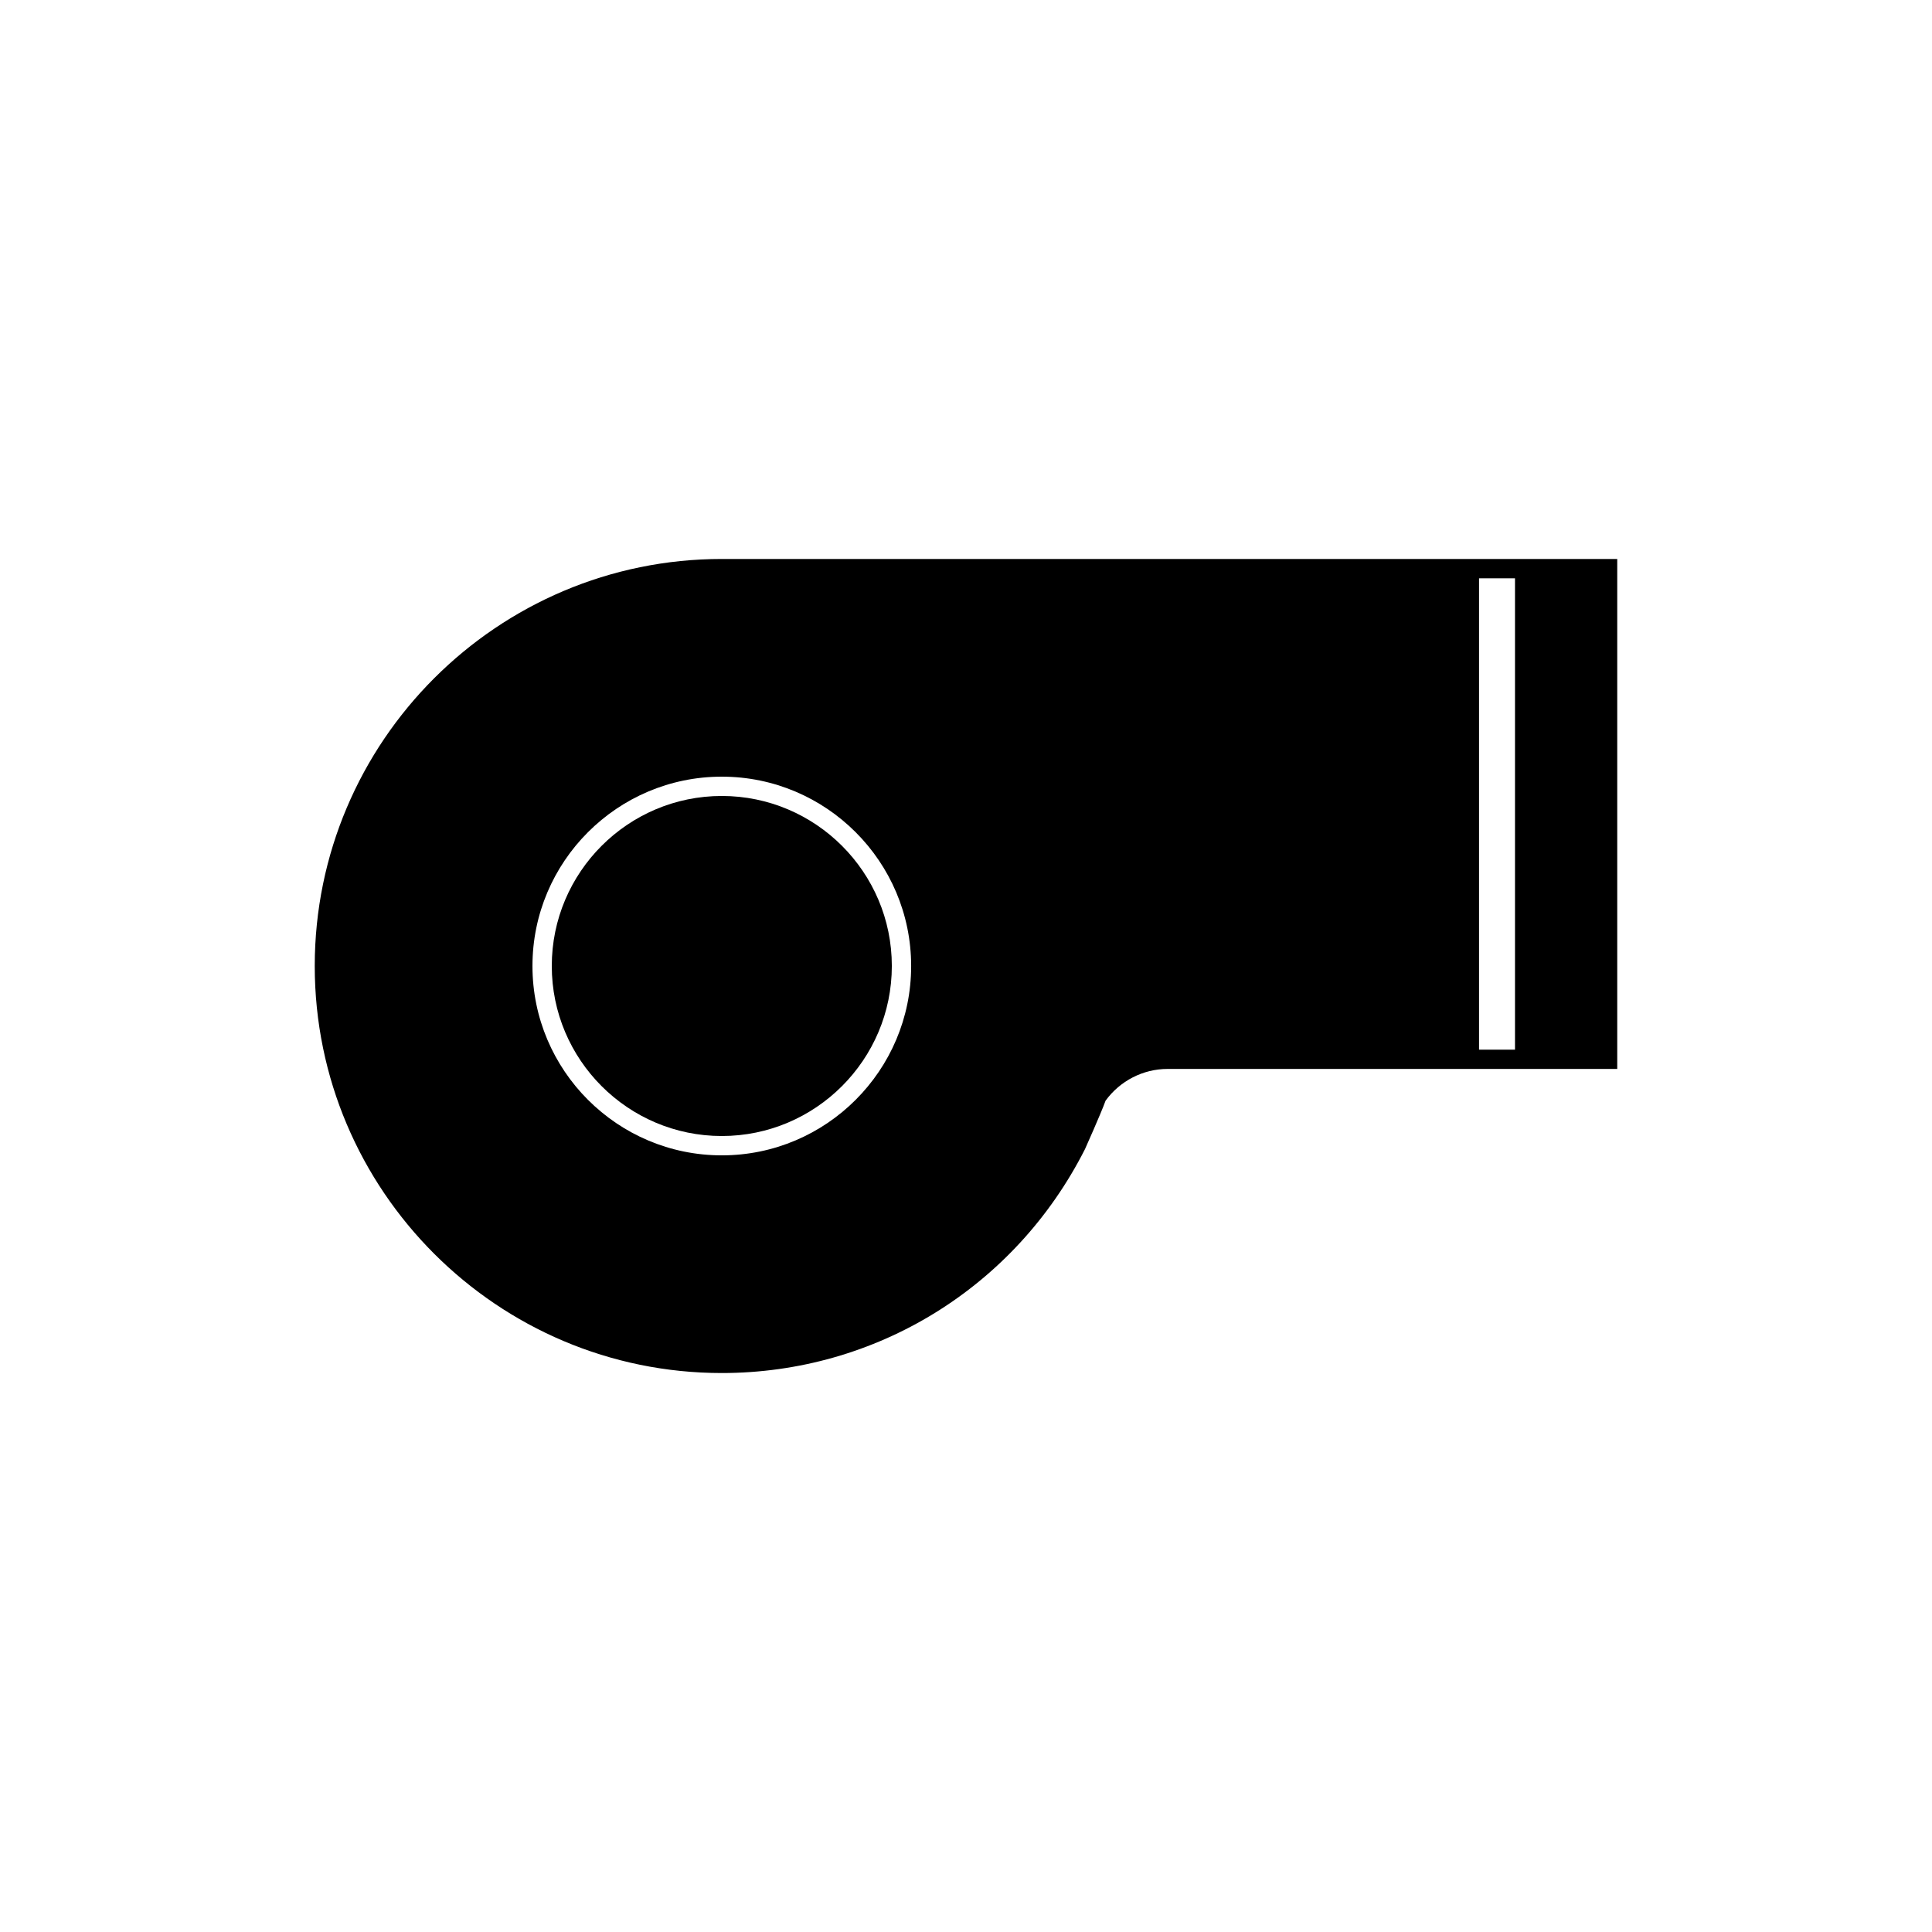 <?xml version="1.0" encoding="utf-8"?>
<!-- Generator: Adobe Illustrator 16.0.0, SVG Export Plug-In . SVG Version: 6.00 Build 0)  -->
<!DOCTYPE svg PUBLIC "-//W3C//DTD SVG 1.1//EN" "http://www.w3.org/Graphics/SVG/1.1/DTD/svg11.dtd">
<svg version="1.1" id="Layer_1" xmlns="http://www.w3.org/2000/svg" xmlns:xlink="http://www.w3.org/1999/xlink" x="0px" y="0px"
	 width="100px" height="100px" viewBox="0 0 100 100" enable-background="new 0 0 100 100" xml:space="preserve">
<g>
	<path d="M37.36,41.199c-4.853,0-8.8,3.948-8.8,8.8c0,4.853,3.948,8.801,8.8,8.801s8.801-3.948,8.801-8.801
		C46.163,45.146,42.213,41.199,37.36,41.199z"/>
	<path d="M37.36,28.932c-11.617,0-21.069,9.451-21.069,21.068s9.452,21.068,21.069,21.068c7.973,0,15.173-4.433,18.798-11.588
		c0.033-0.076,0.813-1.812,1.066-2.508c0.748-1.029,1.943-1.644,3.209-1.644h23.275V28.932H37.36z M37.36,59.801
		c-5.404,0-9.8-4.396-9.8-9.801c0-5.403,4.396-9.8,9.8-9.8c5.404,0,9.801,4.396,9.801,9.8C47.163,55.404,42.767,59.801,37.36,59.801
		z M78.416,54.33h-1.861V29.932h1.861V54.33z"/>
</g>
</svg>
